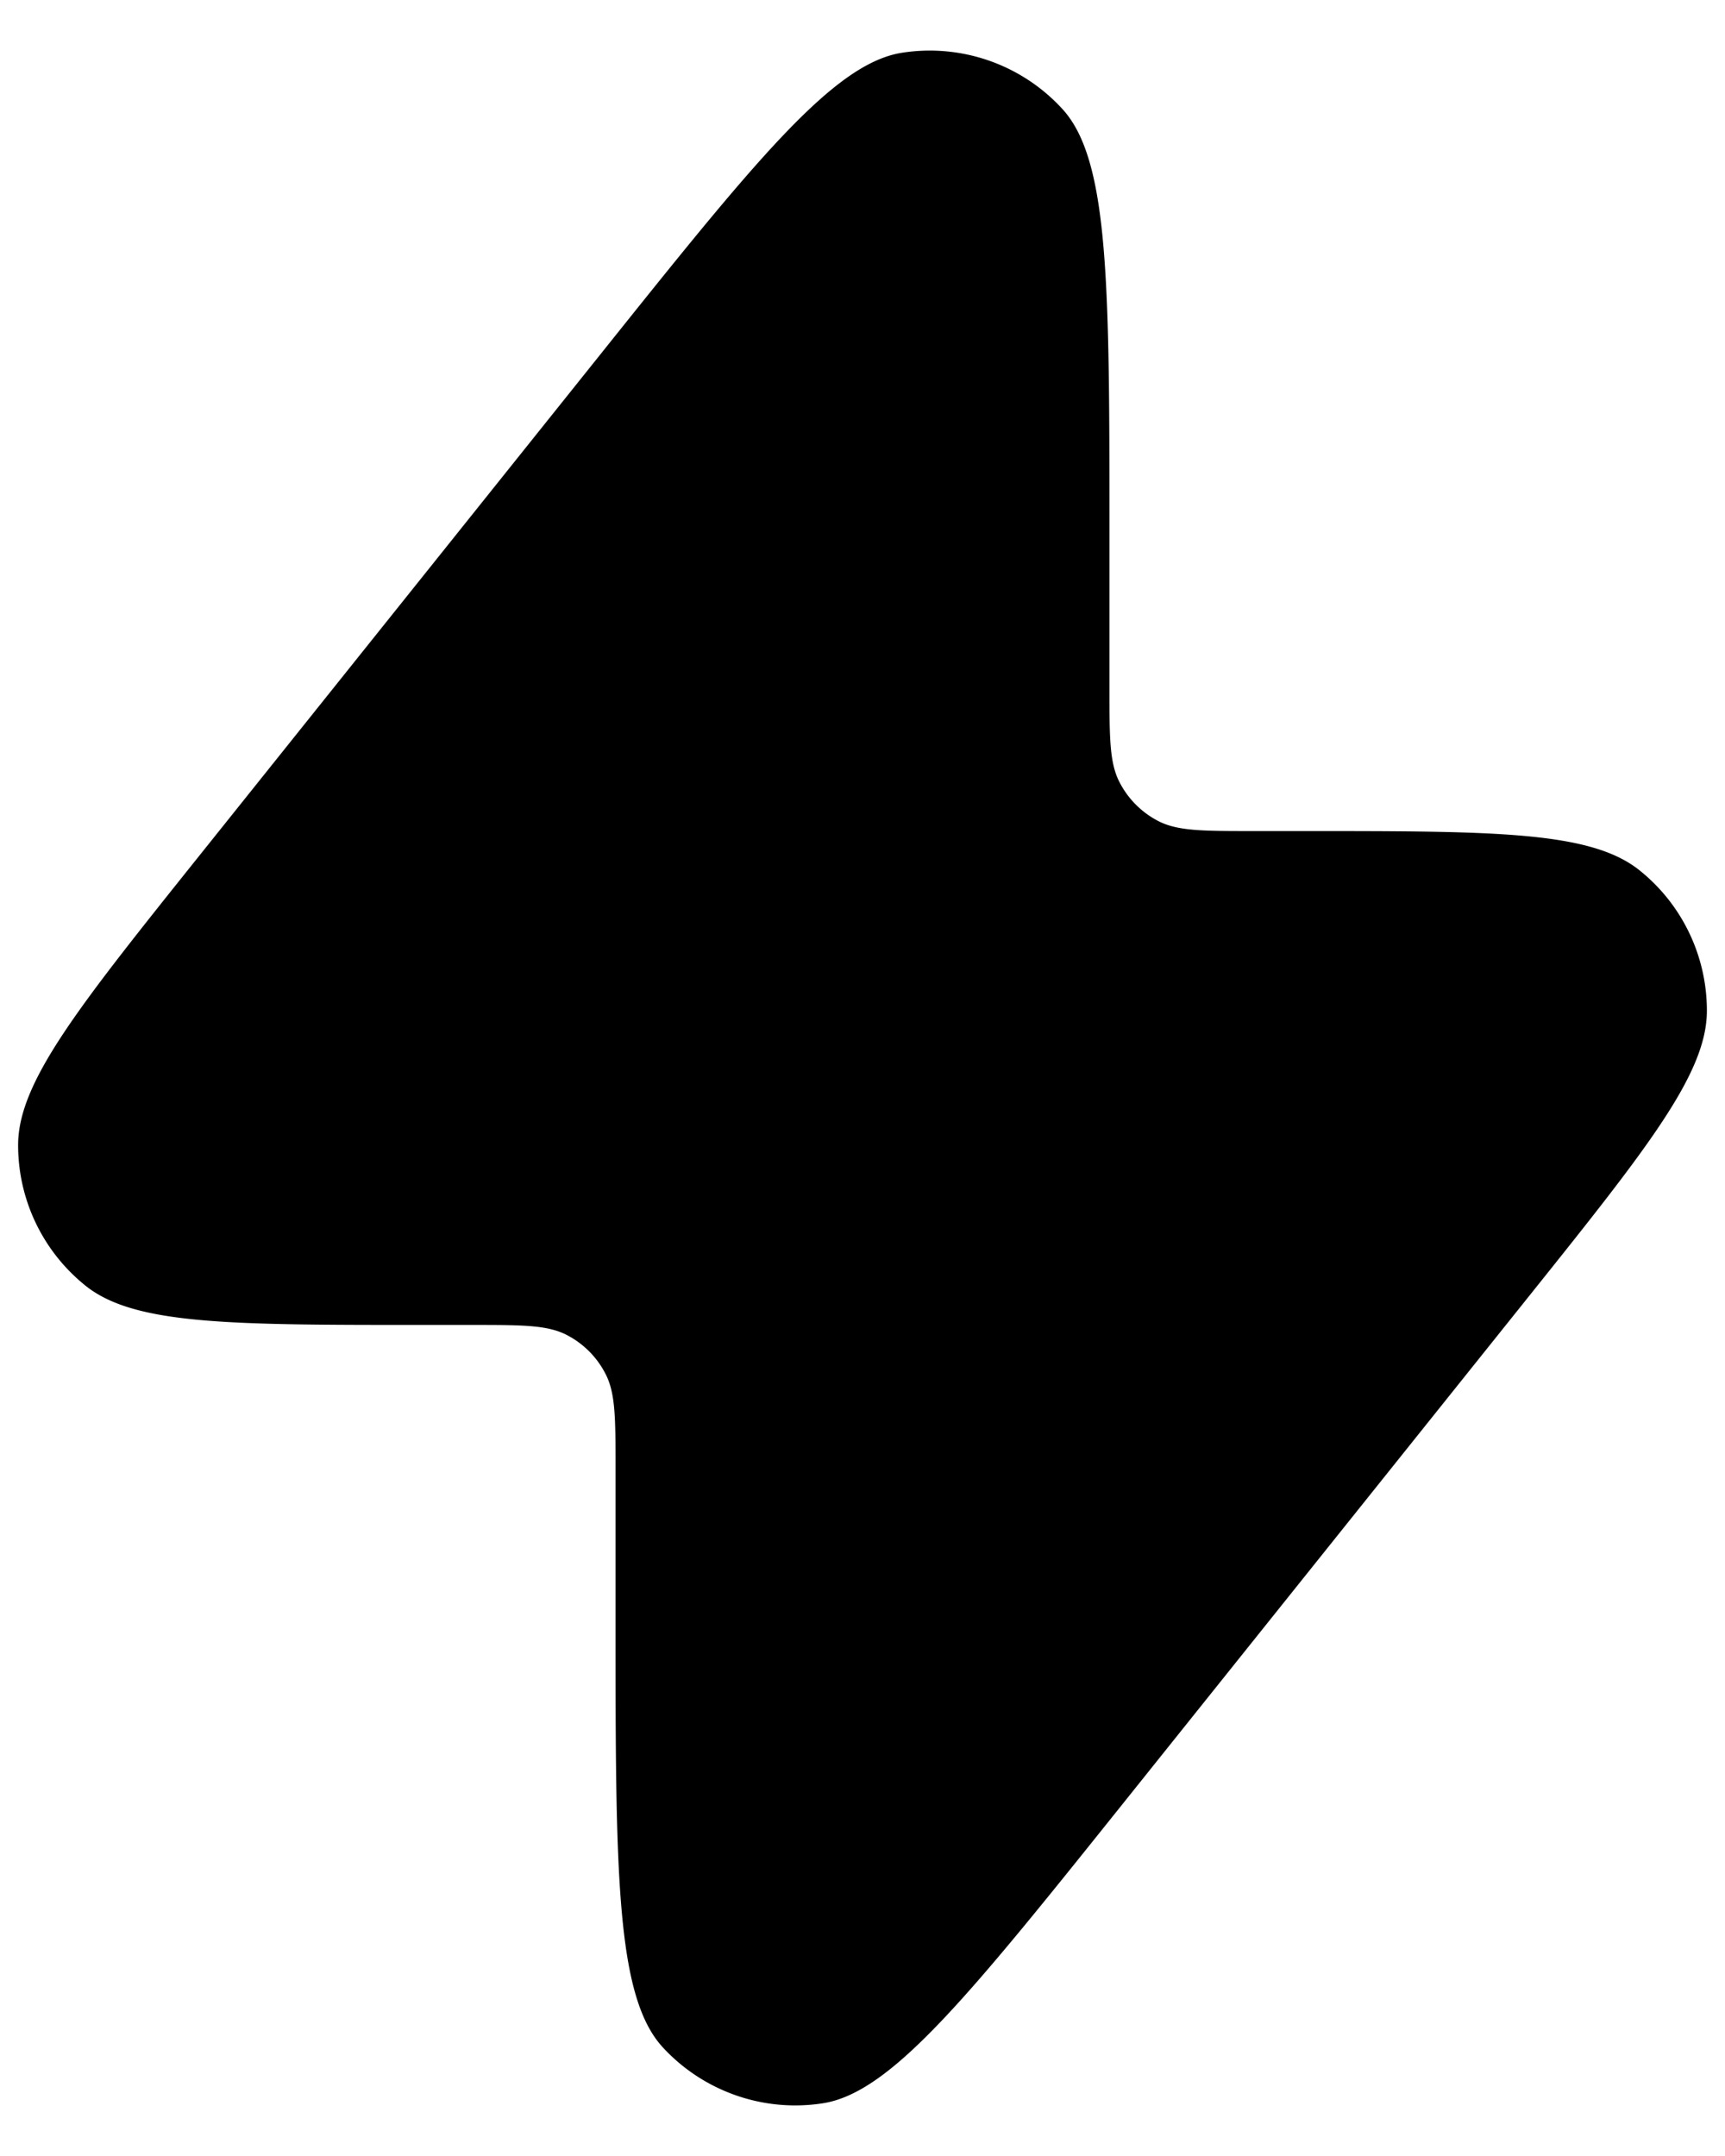 <svg xmlns="http://www.w3.org/2000/svg" width="12" height="15" fill="none"><g clip-path="url(#a)"><g clip-path="url(#b)"><g clip-path="url(#c)"><g clip-path="url(#d)"><path fill="#000" d="M7.718 3.74c0-1.749 0-2.622-.326-2.98A1.25 1.25 0 0 0 6.275.367c-.48.075-1.026.757-2.118 2.123L1.374 5.969C.542 7.01.126 7.53.126 7.967c0 .381.172.74.47.979.341.272 1.008.272 2.34.272h.345c.35 0 .525 0 .66.069.117.06.212.155.272.273.069.134.069.31.069.659v1.04c0 1.75 0 2.623.326 2.982.283.309.703.457 1.117.392.48-.075 1.026-.759 2.118-2.124l2.783-3.478c.832-1.04 1.248-1.561 1.248-1.999 0-.38-.172-.74-.47-.978-.341-.272-1.008-.272-2.34-.272h-.345c-.35 0-.525 0-.66-.069a.625.625 0 0 1-.272-.273c-.069-.134-.069-.31-.069-.659v-1.04Z"/></g></g></g></g><defs><clipPath id="a"><path fill="#fff" d="M0 0h12v15H0z"/></clipPath><clipPath id="b"><path fill="#fff" d="M0 0h12v15H0z"/></clipPath><clipPath id="c"><path fill="#fff" d="M0 0h12v15H0z"/></clipPath><clipPath id="d"><path fill="#fff" d="M-1.5 0h15v15h-15z"/></clipPath></defs></svg>